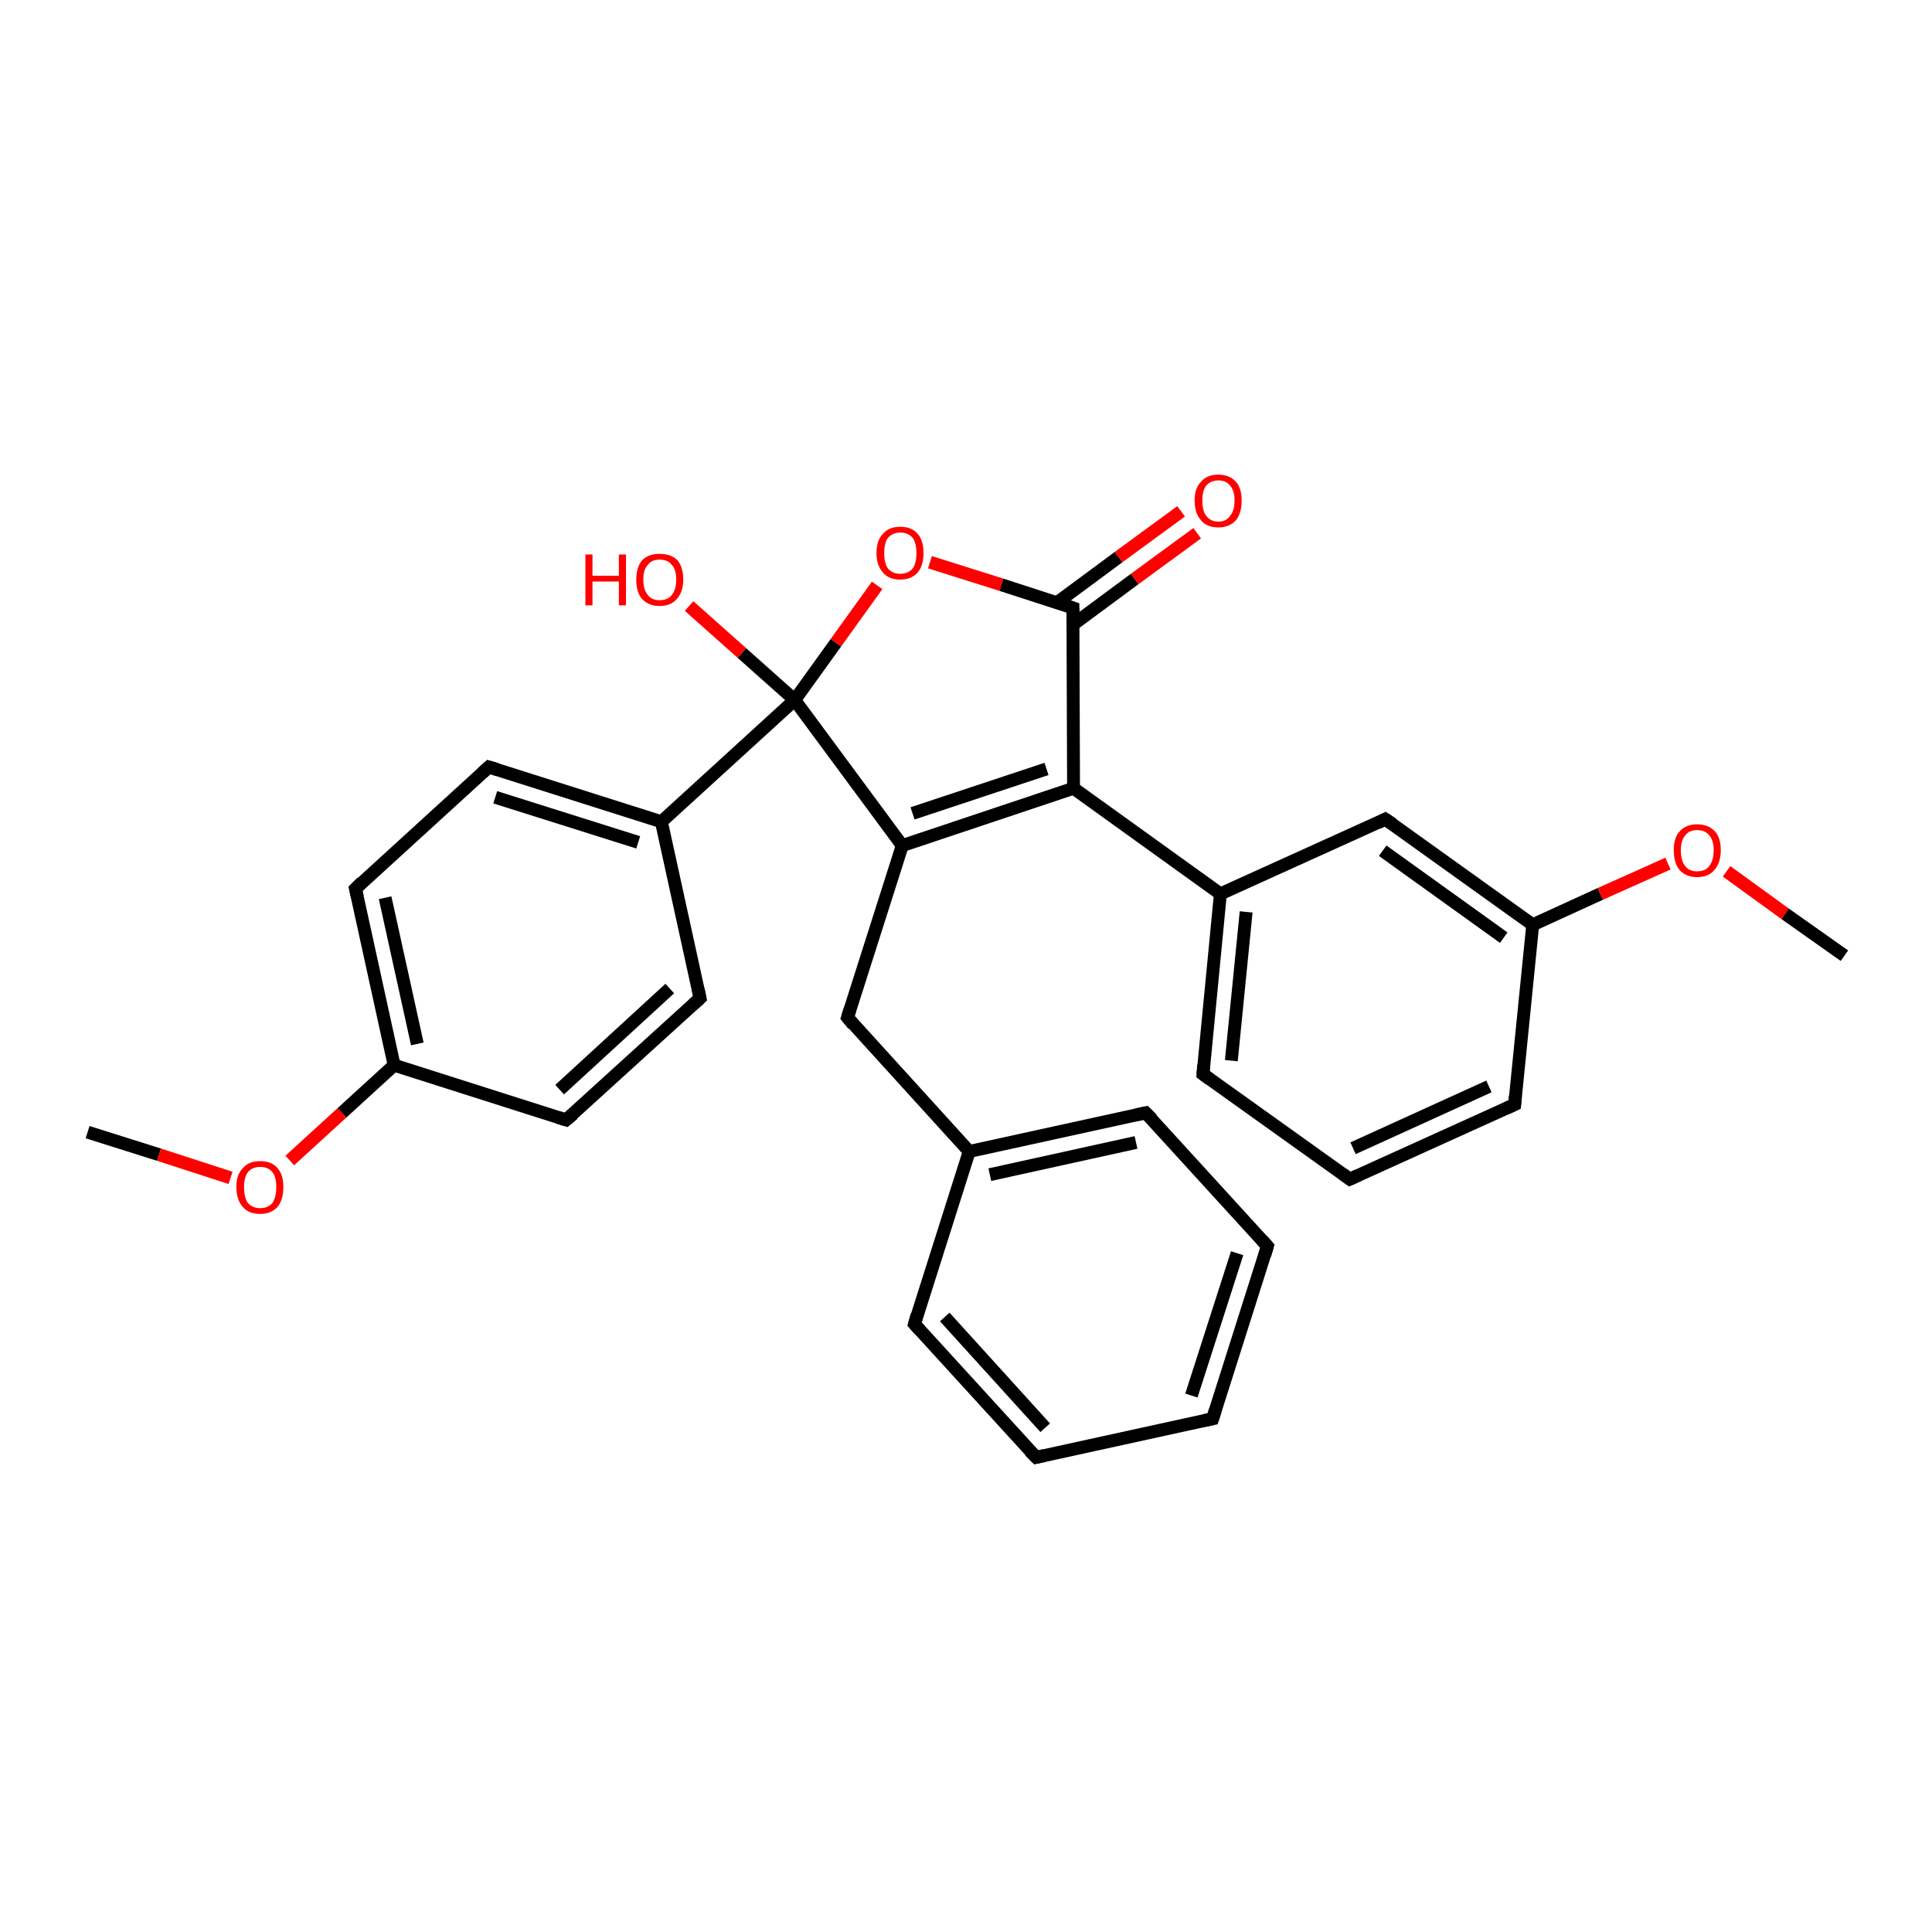<?xml version='1.0' encoding='iso-8859-1'?>
<svg version='1.1' baseProfile='full'
              xmlns='http://www.w3.org/2000/svg'
                      xmlns:rdkit='http://www.rdkit.org/xml'
                      xmlns:xlink='http://www.w3.org/1999/xlink'
                  xml:space='preserve'
width='300px' height='300px' viewBox='0 0 300 300'>
<!-- END OF HEADER -->
<rect style='opacity:1.0;fill:#FFFFFF;stroke:none' width='300.0' height='300.0' x='0.0' y='0.0'> </rect>
<path class='bond-0 atom-0 atom-1' d='M 13.6,175.8 L 24.7,179.3' style='fill:none;fill-rule:evenodd;stroke:#000000;stroke-width:2.0px;stroke-linecap:butt;stroke-linejoin:miter;stroke-opacity:1' />
<path class='bond-0 atom-0 atom-1' d='M 24.7,179.3 L 35.8,182.9' style='fill:none;fill-rule:evenodd;stroke:#FF0000;stroke-width:2.0px;stroke-linecap:butt;stroke-linejoin:miter;stroke-opacity:1' />
<path class='bond-1 atom-1 atom-2' d='M 45.0,180.2 L 53.1,172.8' style='fill:none;fill-rule:evenodd;stroke:#FF0000;stroke-width:2.0px;stroke-linecap:butt;stroke-linejoin:miter;stroke-opacity:1' />
<path class='bond-1 atom-1 atom-2' d='M 53.1,172.8 L 61.2,165.4' style='fill:none;fill-rule:evenodd;stroke:#000000;stroke-width:2.0px;stroke-linecap:butt;stroke-linejoin:miter;stroke-opacity:1' />
<path class='bond-2 atom-2 atom-3' d='M 61.2,165.4 L 55.2,138.0' style='fill:none;fill-rule:evenodd;stroke:#000000;stroke-width:2.0px;stroke-linecap:butt;stroke-linejoin:miter;stroke-opacity:1' />
<path class='bond-2 atom-2 atom-3' d='M 64.8,162.1 L 59.8,139.4' style='fill:none;fill-rule:evenodd;stroke:#000000;stroke-width:2.0px;stroke-linecap:butt;stroke-linejoin:miter;stroke-opacity:1' />
<path class='bond-3 atom-3 atom-4' d='M 55.2,138.0 L 75.9,119.1' style='fill:none;fill-rule:evenodd;stroke:#000000;stroke-width:2.0px;stroke-linecap:butt;stroke-linejoin:miter;stroke-opacity:1' />
<path class='bond-4 atom-4 atom-5' d='M 75.9,119.1 L 102.7,127.6' style='fill:none;fill-rule:evenodd;stroke:#000000;stroke-width:2.0px;stroke-linecap:butt;stroke-linejoin:miter;stroke-opacity:1' />
<path class='bond-4 atom-4 atom-5' d='M 76.9,123.8 L 99.1,130.8' style='fill:none;fill-rule:evenodd;stroke:#000000;stroke-width:2.0px;stroke-linecap:butt;stroke-linejoin:miter;stroke-opacity:1' />
<path class='bond-5 atom-5 atom-6' d='M 102.7,127.6 L 108.7,155.0' style='fill:none;fill-rule:evenodd;stroke:#000000;stroke-width:2.0px;stroke-linecap:butt;stroke-linejoin:miter;stroke-opacity:1' />
<path class='bond-6 atom-6 atom-7' d='M 108.7,155.0 L 87.9,173.9' style='fill:none;fill-rule:evenodd;stroke:#000000;stroke-width:2.0px;stroke-linecap:butt;stroke-linejoin:miter;stroke-opacity:1' />
<path class='bond-6 atom-6 atom-7' d='M 104.0,153.5 L 86.9,169.2' style='fill:none;fill-rule:evenodd;stroke:#000000;stroke-width:2.0px;stroke-linecap:butt;stroke-linejoin:miter;stroke-opacity:1' />
<path class='bond-7 atom-5 atom-8' d='M 102.7,127.6 L 123.4,108.7' style='fill:none;fill-rule:evenodd;stroke:#000000;stroke-width:2.0px;stroke-linecap:butt;stroke-linejoin:miter;stroke-opacity:1' />
<path class='bond-8 atom-8 atom-9' d='M 123.4,108.7 L 115.2,101.4' style='fill:none;fill-rule:evenodd;stroke:#000000;stroke-width:2.0px;stroke-linecap:butt;stroke-linejoin:miter;stroke-opacity:1' />
<path class='bond-8 atom-8 atom-9' d='M 115.2,101.4 L 107.0,94.1' style='fill:none;fill-rule:evenodd;stroke:#FF0000;stroke-width:2.0px;stroke-linecap:butt;stroke-linejoin:miter;stroke-opacity:1' />
<path class='bond-9 atom-8 atom-10' d='M 123.4,108.7 L 129.8,99.8' style='fill:none;fill-rule:evenodd;stroke:#000000;stroke-width:2.0px;stroke-linecap:butt;stroke-linejoin:miter;stroke-opacity:1' />
<path class='bond-9 atom-8 atom-10' d='M 129.8,99.8 L 136.2,90.9' style='fill:none;fill-rule:evenodd;stroke:#FF0000;stroke-width:2.0px;stroke-linecap:butt;stroke-linejoin:miter;stroke-opacity:1' />
<path class='bond-10 atom-10 atom-11' d='M 144.4,87.3 L 155.5,90.8' style='fill:none;fill-rule:evenodd;stroke:#FF0000;stroke-width:2.0px;stroke-linecap:butt;stroke-linejoin:miter;stroke-opacity:1' />
<path class='bond-10 atom-10 atom-11' d='M 155.5,90.8 L 166.6,94.4' style='fill:none;fill-rule:evenodd;stroke:#000000;stroke-width:2.0px;stroke-linecap:butt;stroke-linejoin:miter;stroke-opacity:1' />
<path class='bond-11 atom-11 atom-12' d='M 166.6,97.0 L 176.2,89.9' style='fill:none;fill-rule:evenodd;stroke:#000000;stroke-width:2.0px;stroke-linecap:butt;stroke-linejoin:miter;stroke-opacity:1' />
<path class='bond-11 atom-11 atom-12' d='M 176.2,89.9 L 185.9,82.8' style='fill:none;fill-rule:evenodd;stroke:#FF0000;stroke-width:2.0px;stroke-linecap:butt;stroke-linejoin:miter;stroke-opacity:1' />
<path class='bond-11 atom-11 atom-12' d='M 164.1,93.6 L 173.7,86.5' style='fill:none;fill-rule:evenodd;stroke:#000000;stroke-width:2.0px;stroke-linecap:butt;stroke-linejoin:miter;stroke-opacity:1' />
<path class='bond-11 atom-11 atom-12' d='M 173.7,86.5 L 183.4,79.4' style='fill:none;fill-rule:evenodd;stroke:#FF0000;stroke-width:2.0px;stroke-linecap:butt;stroke-linejoin:miter;stroke-opacity:1' />
<path class='bond-12 atom-11 atom-13' d='M 166.6,94.4 L 166.7,122.4' style='fill:none;fill-rule:evenodd;stroke:#000000;stroke-width:2.0px;stroke-linecap:butt;stroke-linejoin:miter;stroke-opacity:1' />
<path class='bond-13 atom-13 atom-14' d='M 166.7,122.4 L 140.1,131.3' style='fill:none;fill-rule:evenodd;stroke:#000000;stroke-width:2.0px;stroke-linecap:butt;stroke-linejoin:miter;stroke-opacity:1' />
<path class='bond-13 atom-13 atom-14' d='M 162.5,119.4 L 141.7,126.3' style='fill:none;fill-rule:evenodd;stroke:#000000;stroke-width:2.0px;stroke-linecap:butt;stroke-linejoin:miter;stroke-opacity:1' />
<path class='bond-14 atom-14 atom-15' d='M 140.1,131.3 L 131.6,158.0' style='fill:none;fill-rule:evenodd;stroke:#000000;stroke-width:2.0px;stroke-linecap:butt;stroke-linejoin:miter;stroke-opacity:1' />
<path class='bond-15 atom-15 atom-16' d='M 131.6,158.0 L 150.5,178.8' style='fill:none;fill-rule:evenodd;stroke:#000000;stroke-width:2.0px;stroke-linecap:butt;stroke-linejoin:miter;stroke-opacity:1' />
<path class='bond-16 atom-16 atom-17' d='M 150.5,178.8 L 177.9,172.8' style='fill:none;fill-rule:evenodd;stroke:#000000;stroke-width:2.0px;stroke-linecap:butt;stroke-linejoin:miter;stroke-opacity:1' />
<path class='bond-16 atom-16 atom-17' d='M 153.7,182.4 L 176.4,177.4' style='fill:none;fill-rule:evenodd;stroke:#000000;stroke-width:2.0px;stroke-linecap:butt;stroke-linejoin:miter;stroke-opacity:1' />
<path class='bond-17 atom-17 atom-18' d='M 177.9,172.8 L 196.8,193.5' style='fill:none;fill-rule:evenodd;stroke:#000000;stroke-width:2.0px;stroke-linecap:butt;stroke-linejoin:miter;stroke-opacity:1' />
<path class='bond-18 atom-18 atom-19' d='M 196.8,193.5 L 188.3,220.3' style='fill:none;fill-rule:evenodd;stroke:#000000;stroke-width:2.0px;stroke-linecap:butt;stroke-linejoin:miter;stroke-opacity:1' />
<path class='bond-18 atom-18 atom-19' d='M 192.1,194.6 L 185.0,216.7' style='fill:none;fill-rule:evenodd;stroke:#000000;stroke-width:2.0px;stroke-linecap:butt;stroke-linejoin:miter;stroke-opacity:1' />
<path class='bond-19 atom-19 atom-20' d='M 188.3,220.3 L 160.9,226.3' style='fill:none;fill-rule:evenodd;stroke:#000000;stroke-width:2.0px;stroke-linecap:butt;stroke-linejoin:miter;stroke-opacity:1' />
<path class='bond-20 atom-20 atom-21' d='M 160.9,226.3 L 142.0,205.6' style='fill:none;fill-rule:evenodd;stroke:#000000;stroke-width:2.0px;stroke-linecap:butt;stroke-linejoin:miter;stroke-opacity:1' />
<path class='bond-20 atom-20 atom-21' d='M 162.3,221.7 L 146.7,204.5' style='fill:none;fill-rule:evenodd;stroke:#000000;stroke-width:2.0px;stroke-linecap:butt;stroke-linejoin:miter;stroke-opacity:1' />
<path class='bond-21 atom-13 atom-22' d='M 166.7,122.4 L 189.5,138.8' style='fill:none;fill-rule:evenodd;stroke:#000000;stroke-width:2.0px;stroke-linecap:butt;stroke-linejoin:miter;stroke-opacity:1' />
<path class='bond-22 atom-22 atom-23' d='M 189.5,138.8 L 186.8,166.8' style='fill:none;fill-rule:evenodd;stroke:#000000;stroke-width:2.0px;stroke-linecap:butt;stroke-linejoin:miter;stroke-opacity:1' />
<path class='bond-22 atom-22 atom-23' d='M 193.5,141.6 L 191.2,164.7' style='fill:none;fill-rule:evenodd;stroke:#000000;stroke-width:2.0px;stroke-linecap:butt;stroke-linejoin:miter;stroke-opacity:1' />
<path class='bond-23 atom-23 atom-24' d='M 186.8,166.8 L 209.6,183.1' style='fill:none;fill-rule:evenodd;stroke:#000000;stroke-width:2.0px;stroke-linecap:butt;stroke-linejoin:miter;stroke-opacity:1' />
<path class='bond-24 atom-24 atom-25' d='M 209.6,183.1 L 235.2,171.5' style='fill:none;fill-rule:evenodd;stroke:#000000;stroke-width:2.0px;stroke-linecap:butt;stroke-linejoin:miter;stroke-opacity:1' />
<path class='bond-24 atom-24 atom-25' d='M 210.1,178.3 L 231.2,168.7' style='fill:none;fill-rule:evenodd;stroke:#000000;stroke-width:2.0px;stroke-linecap:butt;stroke-linejoin:miter;stroke-opacity:1' />
<path class='bond-25 atom-25 atom-26' d='M 235.2,171.5 L 238.0,143.6' style='fill:none;fill-rule:evenodd;stroke:#000000;stroke-width:2.0px;stroke-linecap:butt;stroke-linejoin:miter;stroke-opacity:1' />
<path class='bond-26 atom-26 atom-27' d='M 238.0,143.6 L 248.5,138.8' style='fill:none;fill-rule:evenodd;stroke:#000000;stroke-width:2.0px;stroke-linecap:butt;stroke-linejoin:miter;stroke-opacity:1' />
<path class='bond-26 atom-26 atom-27' d='M 248.5,138.8 L 259.0,134.1' style='fill:none;fill-rule:evenodd;stroke:#FF0000;stroke-width:2.0px;stroke-linecap:butt;stroke-linejoin:miter;stroke-opacity:1' />
<path class='bond-27 atom-27 atom-28' d='M 268.1,135.3 L 277.2,141.9' style='fill:none;fill-rule:evenodd;stroke:#FF0000;stroke-width:2.0px;stroke-linecap:butt;stroke-linejoin:miter;stroke-opacity:1' />
<path class='bond-27 atom-27 atom-28' d='M 277.2,141.9 L 286.4,148.4' style='fill:none;fill-rule:evenodd;stroke:#000000;stroke-width:2.0px;stroke-linecap:butt;stroke-linejoin:miter;stroke-opacity:1' />
<path class='bond-28 atom-26 atom-29' d='M 238.0,143.6 L 215.1,127.2' style='fill:none;fill-rule:evenodd;stroke:#000000;stroke-width:2.0px;stroke-linecap:butt;stroke-linejoin:miter;stroke-opacity:1' />
<path class='bond-28 atom-26 atom-29' d='M 233.5,145.6 L 214.7,132.1' style='fill:none;fill-rule:evenodd;stroke:#000000;stroke-width:2.0px;stroke-linecap:butt;stroke-linejoin:miter;stroke-opacity:1' />
<path class='bond-29 atom-7 atom-2' d='M 87.9,173.9 L 61.2,165.4' style='fill:none;fill-rule:evenodd;stroke:#000000;stroke-width:2.0px;stroke-linecap:butt;stroke-linejoin:miter;stroke-opacity:1' />
<path class='bond-30 atom-14 atom-8' d='M 140.1,131.3 L 123.4,108.7' style='fill:none;fill-rule:evenodd;stroke:#000000;stroke-width:2.0px;stroke-linecap:butt;stroke-linejoin:miter;stroke-opacity:1' />
<path class='bond-31 atom-21 atom-16' d='M 142.0,205.6 L 150.5,178.8' style='fill:none;fill-rule:evenodd;stroke:#000000;stroke-width:2.0px;stroke-linecap:butt;stroke-linejoin:miter;stroke-opacity:1' />
<path class='bond-32 atom-29 atom-22' d='M 215.1,127.2 L 189.5,138.8' style='fill:none;fill-rule:evenodd;stroke:#000000;stroke-width:2.0px;stroke-linecap:butt;stroke-linejoin:miter;stroke-opacity:1' />
<path d='M 55.5,139.3 L 55.2,138.0 L 56.2,137.0' style='fill:none;stroke:#000000;stroke-width:2.0px;stroke-linecap:butt;stroke-linejoin:miter;stroke-opacity:1;' />
<path d='M 74.9,120.0 L 75.9,119.1 L 77.2,119.5' style='fill:none;stroke:#000000;stroke-width:2.0px;stroke-linecap:butt;stroke-linejoin:miter;stroke-opacity:1;' />
<path d='M 108.4,153.6 L 108.7,155.0 L 107.6,156.0' style='fill:none;stroke:#000000;stroke-width:2.0px;stroke-linecap:butt;stroke-linejoin:miter;stroke-opacity:1;' />
<path d='M 89.0,173.0 L 87.9,173.9 L 86.6,173.5' style='fill:none;stroke:#000000;stroke-width:2.0px;stroke-linecap:butt;stroke-linejoin:miter;stroke-opacity:1;' />
<path d='M 166.0,94.2 L 166.6,94.4 L 166.6,95.8' style='fill:none;stroke:#000000;stroke-width:2.0px;stroke-linecap:butt;stroke-linejoin:miter;stroke-opacity:1;' />
<path d='M 132.0,156.7 L 131.6,158.0 L 132.5,159.1' style='fill:none;stroke:#000000;stroke-width:2.0px;stroke-linecap:butt;stroke-linejoin:miter;stroke-opacity:1;' />
<path d='M 176.5,173.1 L 177.9,172.8 L 178.9,173.8' style='fill:none;stroke:#000000;stroke-width:2.0px;stroke-linecap:butt;stroke-linejoin:miter;stroke-opacity:1;' />
<path d='M 195.9,192.5 L 196.8,193.5 L 196.4,194.9' style='fill:none;stroke:#000000;stroke-width:2.0px;stroke-linecap:butt;stroke-linejoin:miter;stroke-opacity:1;' />
<path d='M 188.7,219.0 L 188.3,220.3 L 186.9,220.6' style='fill:none;stroke:#000000;stroke-width:2.0px;stroke-linecap:butt;stroke-linejoin:miter;stroke-opacity:1;' />
<path d='M 162.2,226.0 L 160.9,226.3 L 159.9,225.3' style='fill:none;stroke:#000000;stroke-width:2.0px;stroke-linecap:butt;stroke-linejoin:miter;stroke-opacity:1;' />
<path d='M 142.9,206.6 L 142.0,205.6 L 142.4,204.2' style='fill:none;stroke:#000000;stroke-width:2.0px;stroke-linecap:butt;stroke-linejoin:miter;stroke-opacity:1;' />
<path d='M 186.9,165.4 L 186.8,166.8 L 187.9,167.6' style='fill:none;stroke:#000000;stroke-width:2.0px;stroke-linecap:butt;stroke-linejoin:miter;stroke-opacity:1;' />
<path d='M 208.5,182.3 L 209.6,183.1 L 210.9,182.5' style='fill:none;stroke:#000000;stroke-width:2.0px;stroke-linecap:butt;stroke-linejoin:miter;stroke-opacity:1;' />
<path d='M 233.9,172.1 L 235.2,171.5 L 235.3,170.2' style='fill:none;stroke:#000000;stroke-width:2.0px;stroke-linecap:butt;stroke-linejoin:miter;stroke-opacity:1;' />
<path d='M 216.3,128.0 L 215.1,127.2 L 213.9,127.8' style='fill:none;stroke:#000000;stroke-width:2.0px;stroke-linecap:butt;stroke-linejoin:miter;stroke-opacity:1;' />
<path class='atom-1' d='M 36.7 184.3
Q 36.7 182.4, 37.7 181.4
Q 38.6 180.3, 40.4 180.3
Q 42.2 180.3, 43.1 181.4
Q 44.0 182.4, 44.0 184.3
Q 44.0 186.3, 43.1 187.4
Q 42.1 188.5, 40.4 188.5
Q 38.6 188.5, 37.7 187.4
Q 36.7 186.3, 36.7 184.3
M 40.4 187.6
Q 41.6 187.6, 42.3 186.8
Q 42.9 185.9, 42.9 184.3
Q 42.9 182.8, 42.3 182.0
Q 41.6 181.2, 40.4 181.2
Q 39.2 181.2, 38.5 182.0
Q 37.9 182.8, 37.9 184.3
Q 37.9 186.0, 38.5 186.8
Q 39.2 187.6, 40.4 187.6
' fill='#FF0000'/>
<path class='atom-9' d='M 90.9 86.1
L 92.0 86.1
L 92.0 89.4
L 96.1 89.4
L 96.1 86.1
L 97.2 86.1
L 97.2 94.0
L 96.1 94.0
L 96.1 90.3
L 92.0 90.3
L 92.0 94.0
L 90.9 94.0
L 90.9 86.1
' fill='#FF0000'/>
<path class='atom-9' d='M 98.8 90.0
Q 98.8 88.1, 99.7 87.0
Q 100.7 86.0, 102.4 86.0
Q 104.2 86.0, 105.2 87.0
Q 106.1 88.1, 106.1 90.0
Q 106.1 91.9, 105.1 93.0
Q 104.2 94.1, 102.4 94.1
Q 100.7 94.1, 99.7 93.0
Q 98.8 92.0, 98.8 90.0
M 102.4 93.2
Q 103.7 93.2, 104.3 92.4
Q 105.0 91.6, 105.0 90.0
Q 105.0 88.4, 104.3 87.7
Q 103.7 86.9, 102.4 86.9
Q 101.2 86.9, 100.6 87.7
Q 99.9 88.4, 99.9 90.0
Q 99.9 91.6, 100.6 92.4
Q 101.2 93.2, 102.4 93.2
' fill='#FF0000'/>
<path class='atom-10' d='M 136.1 85.9
Q 136.1 83.9, 137.1 82.9
Q 138.0 81.8, 139.8 81.8
Q 141.6 81.8, 142.5 82.9
Q 143.4 83.9, 143.4 85.9
Q 143.4 87.8, 142.5 88.9
Q 141.5 90.0, 139.8 90.0
Q 138.0 90.0, 137.1 88.9
Q 136.1 87.8, 136.1 85.9
M 139.8 89.1
Q 141.0 89.1, 141.7 88.3
Q 142.3 87.5, 142.3 85.9
Q 142.3 84.3, 141.7 83.5
Q 141.0 82.7, 139.8 82.7
Q 138.6 82.7, 137.9 83.5
Q 137.3 84.3, 137.3 85.9
Q 137.3 87.5, 137.9 88.3
Q 138.6 89.1, 139.8 89.1
' fill='#FF0000'/>
<path class='atom-12' d='M 185.5 77.7
Q 185.5 75.8, 186.5 74.8
Q 187.4 73.7, 189.2 73.7
Q 190.9 73.7, 191.9 74.8
Q 192.8 75.8, 192.8 77.7
Q 192.8 79.7, 191.9 80.8
Q 190.9 81.9, 189.2 81.9
Q 187.4 81.9, 186.5 80.8
Q 185.5 79.7, 185.5 77.7
M 189.2 81.0
Q 190.4 81.0, 191.0 80.1
Q 191.7 79.3, 191.7 77.7
Q 191.7 76.2, 191.0 75.4
Q 190.4 74.6, 189.2 74.6
Q 188.0 74.6, 187.3 75.4
Q 186.7 76.2, 186.7 77.7
Q 186.7 79.3, 187.3 80.1
Q 188.0 81.0, 189.2 81.0
' fill='#FF0000'/>
<path class='atom-27' d='M 259.9 132.0
Q 259.9 130.1, 260.8 129.1
Q 261.8 128.0, 263.5 128.0
Q 265.3 128.0, 266.3 129.1
Q 267.2 130.1, 267.2 132.0
Q 267.2 134.0, 266.2 135.1
Q 265.3 136.2, 263.5 136.2
Q 261.8 136.2, 260.8 135.1
Q 259.9 134.0, 259.9 132.0
M 263.5 135.3
Q 264.8 135.3, 265.4 134.5
Q 266.1 133.6, 266.1 132.0
Q 266.1 130.5, 265.4 129.7
Q 264.8 128.9, 263.5 128.9
Q 262.3 128.9, 261.7 129.7
Q 261.0 130.5, 261.0 132.0
Q 261.0 133.7, 261.7 134.5
Q 262.3 135.3, 263.5 135.3
' fill='#FF0000'/>
</svg>
